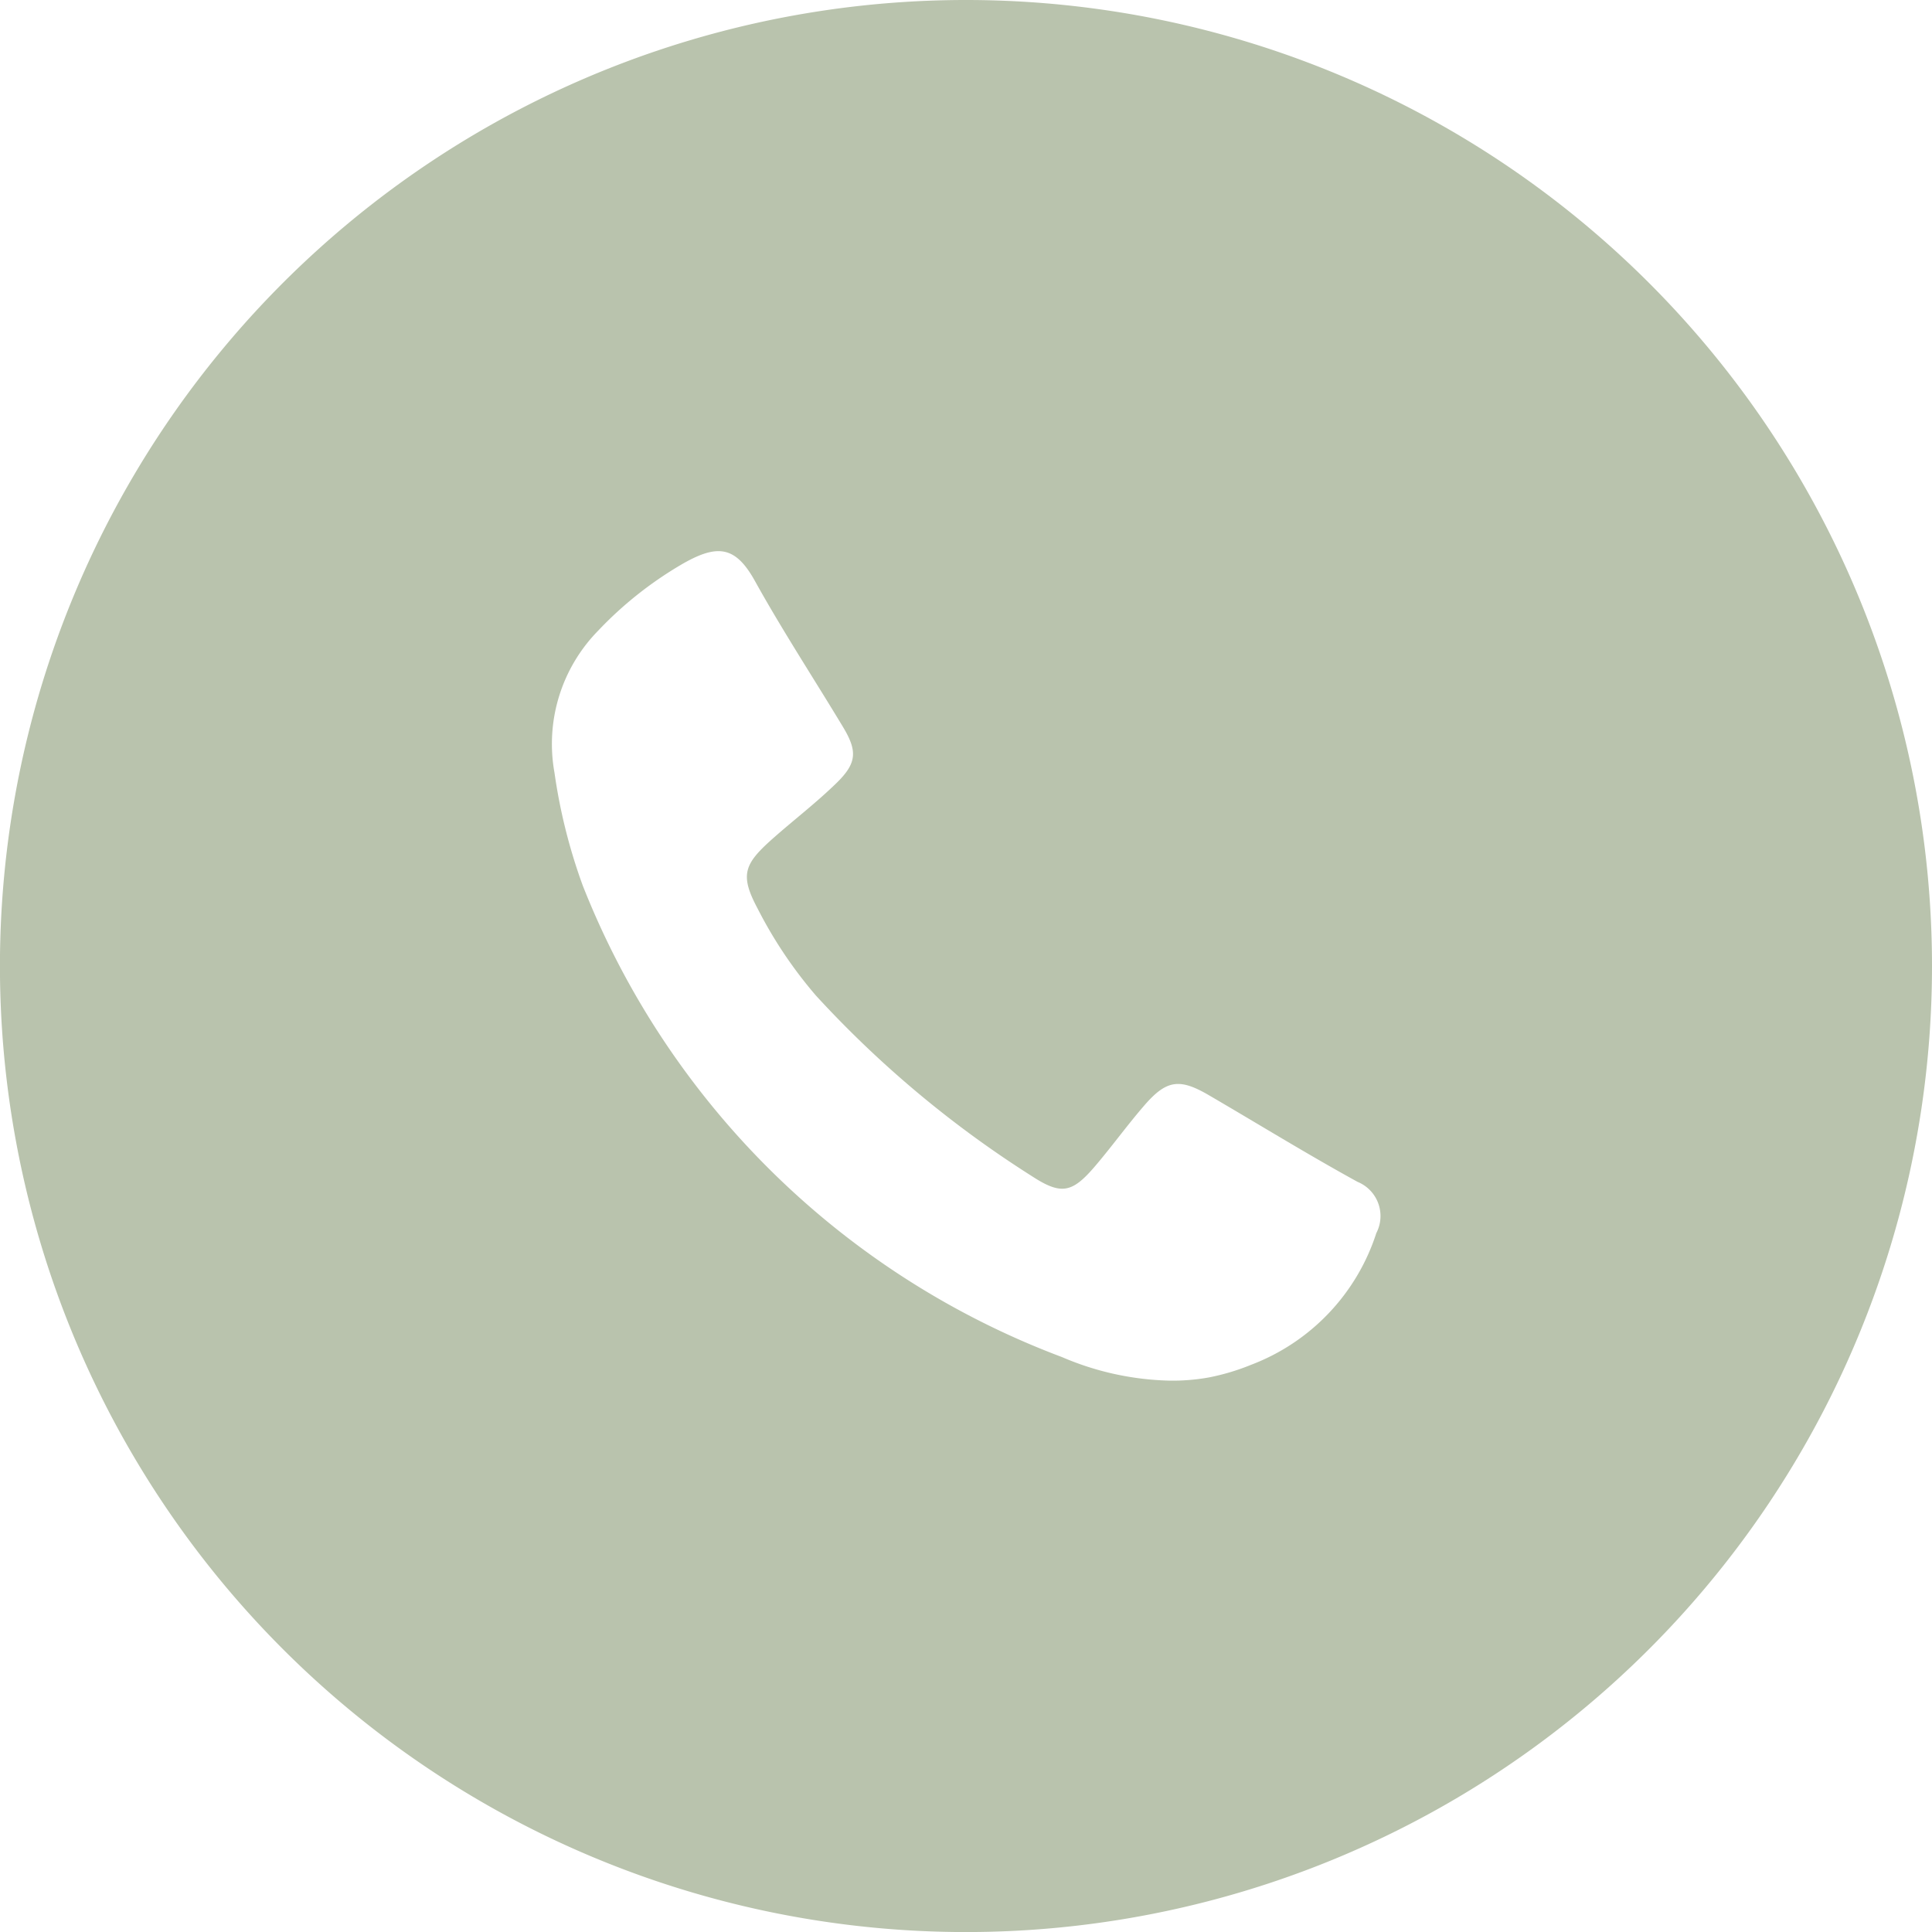 <svg xmlns="http://www.w3.org/2000/svg" width="36.059" height="36.059" viewBox="0 0 36.059 36.059">
  <g id="Group_29" data-name="Group 29" transform="translate(-302 -44.904)">
    <g id="Group_6" data-name="Group 6" transform="translate(302 44.904)">
      <path id="Path_7" data-name="Path 7" d="M135.382,326.44a18.03,18.03,0,1,0,18.029,18.03A18.031,18.031,0,0,0,135.382,326.44Zm7.658,23.014a3.915,3.915,0,0,1-2.333,2.457,4.235,4.235,0,0,1-.789.237,3.821,3.821,0,0,1-.753.06,5.384,5.384,0,0,1-1.991-.439,15.456,15.456,0,0,1-8.945-8.8,10.359,10.359,0,0,1-.528-2.107,3.019,3.019,0,0,1,.813-2.649,7.023,7.023,0,0,1,1.6-1.262c.641-.361.972-.312,1.331.338.512.922,1.091,1.807,1.636,2.711.278.459.267.682-.121,1.059s-.8.69-1.194,1.04c-.53.472-.607.673-.273,1.3a8.181,8.181,0,0,0,1.09,1.625,19.962,19.962,0,0,0,4.03,3.369c.543.353.747.315,1.171-.18.315-.368.6-.764.916-1.13.42-.489.664-.525,1.218-.2.924.539,1.834,1.1,2.771,1.615A.689.689,0,0,1,143.04,349.454Z" transform="translate(-117.352 -326.44)" fill="#b9c3ad"/>
    </g>
  </g>
</svg>

